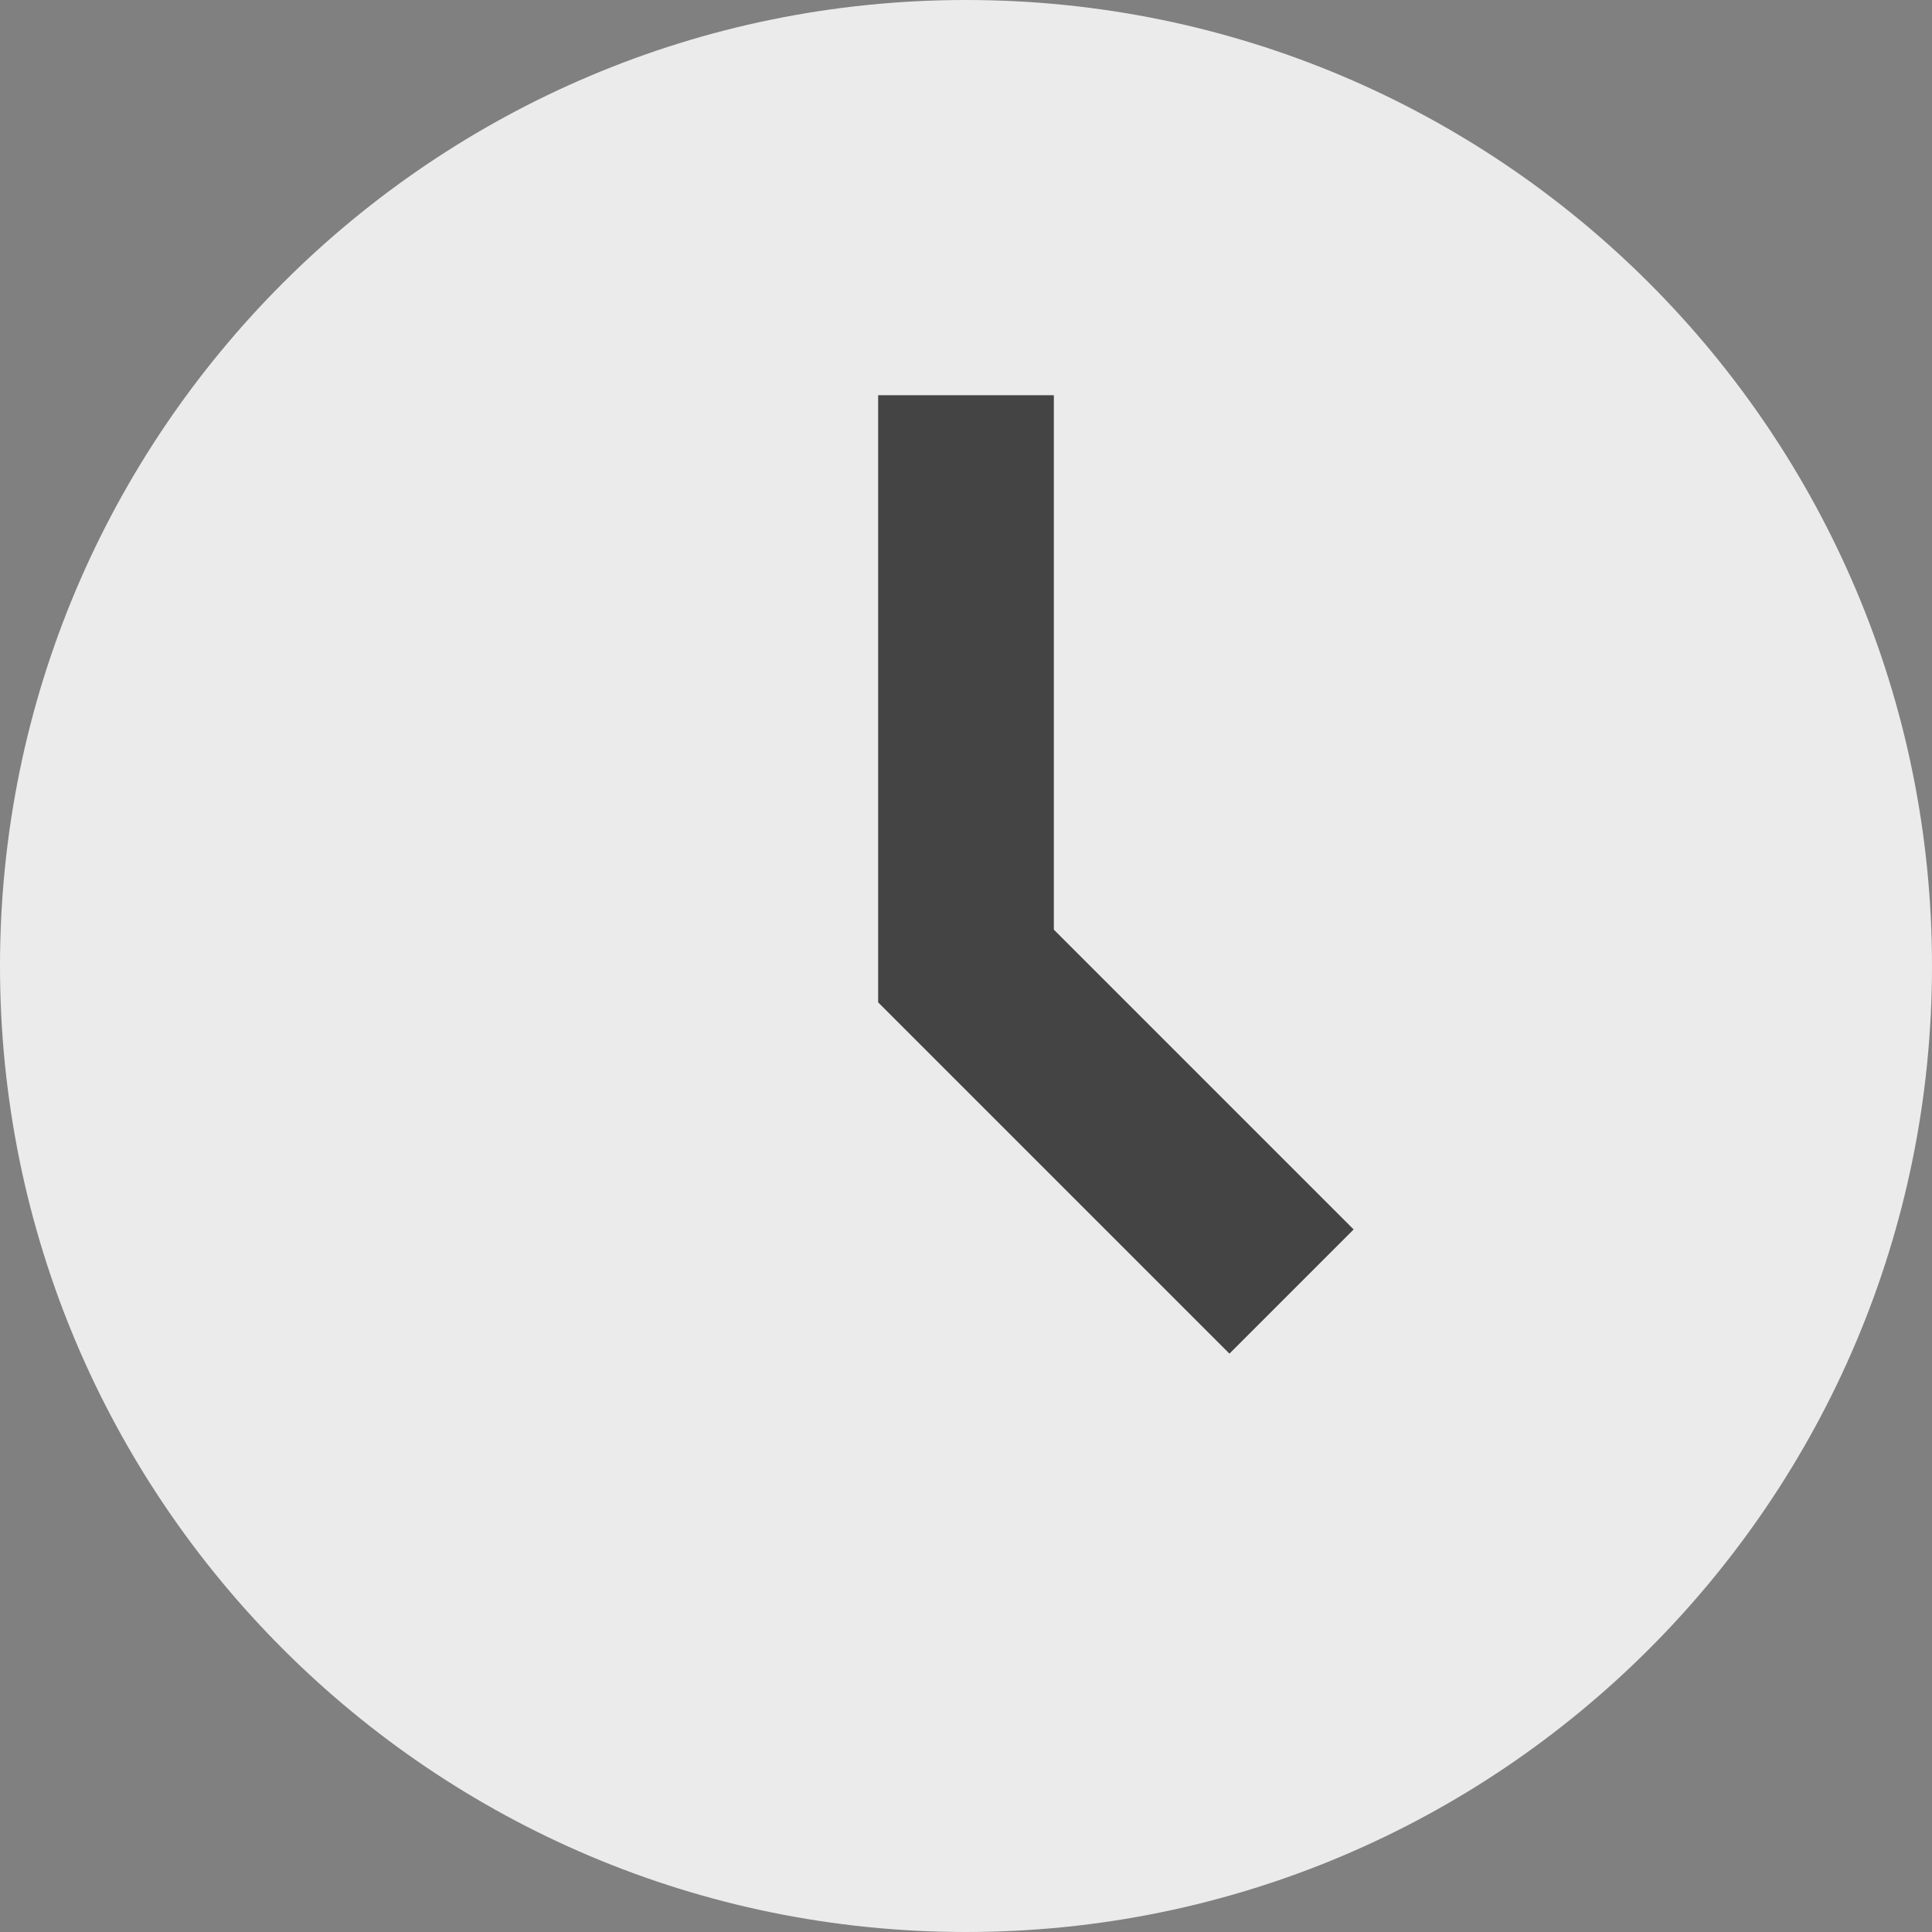 <?xml version="1.0" encoding="UTF-8"?> <svg xmlns="http://www.w3.org/2000/svg" width="45" height="45" viewBox="0 0 45 45" fill="none"><rect x="0" y="0" width="45" height="45" fill="#808080" stroke="none"/><path d="M39 23C39 32.389 31.389 40 22 40C12.611 40 5 32.389 5 23C5 13.611 12.611 6 22 6C31.389 6 39 13.611 39 23Z" fill="#444444"></path><path d="M22.5 45C10.074 45 0 34.926 0 22.5C0 10.074 10.074 0 22.5 0C34.926 0 45 10.074 45 22.5C45 34.926 34.926 45 22.5 45ZM24.546 9.205H20.454V23.347L28.636 31.529L31.529 28.636L24.546 21.653V9.205Z" fill="#EBEBEB"></path></svg> 